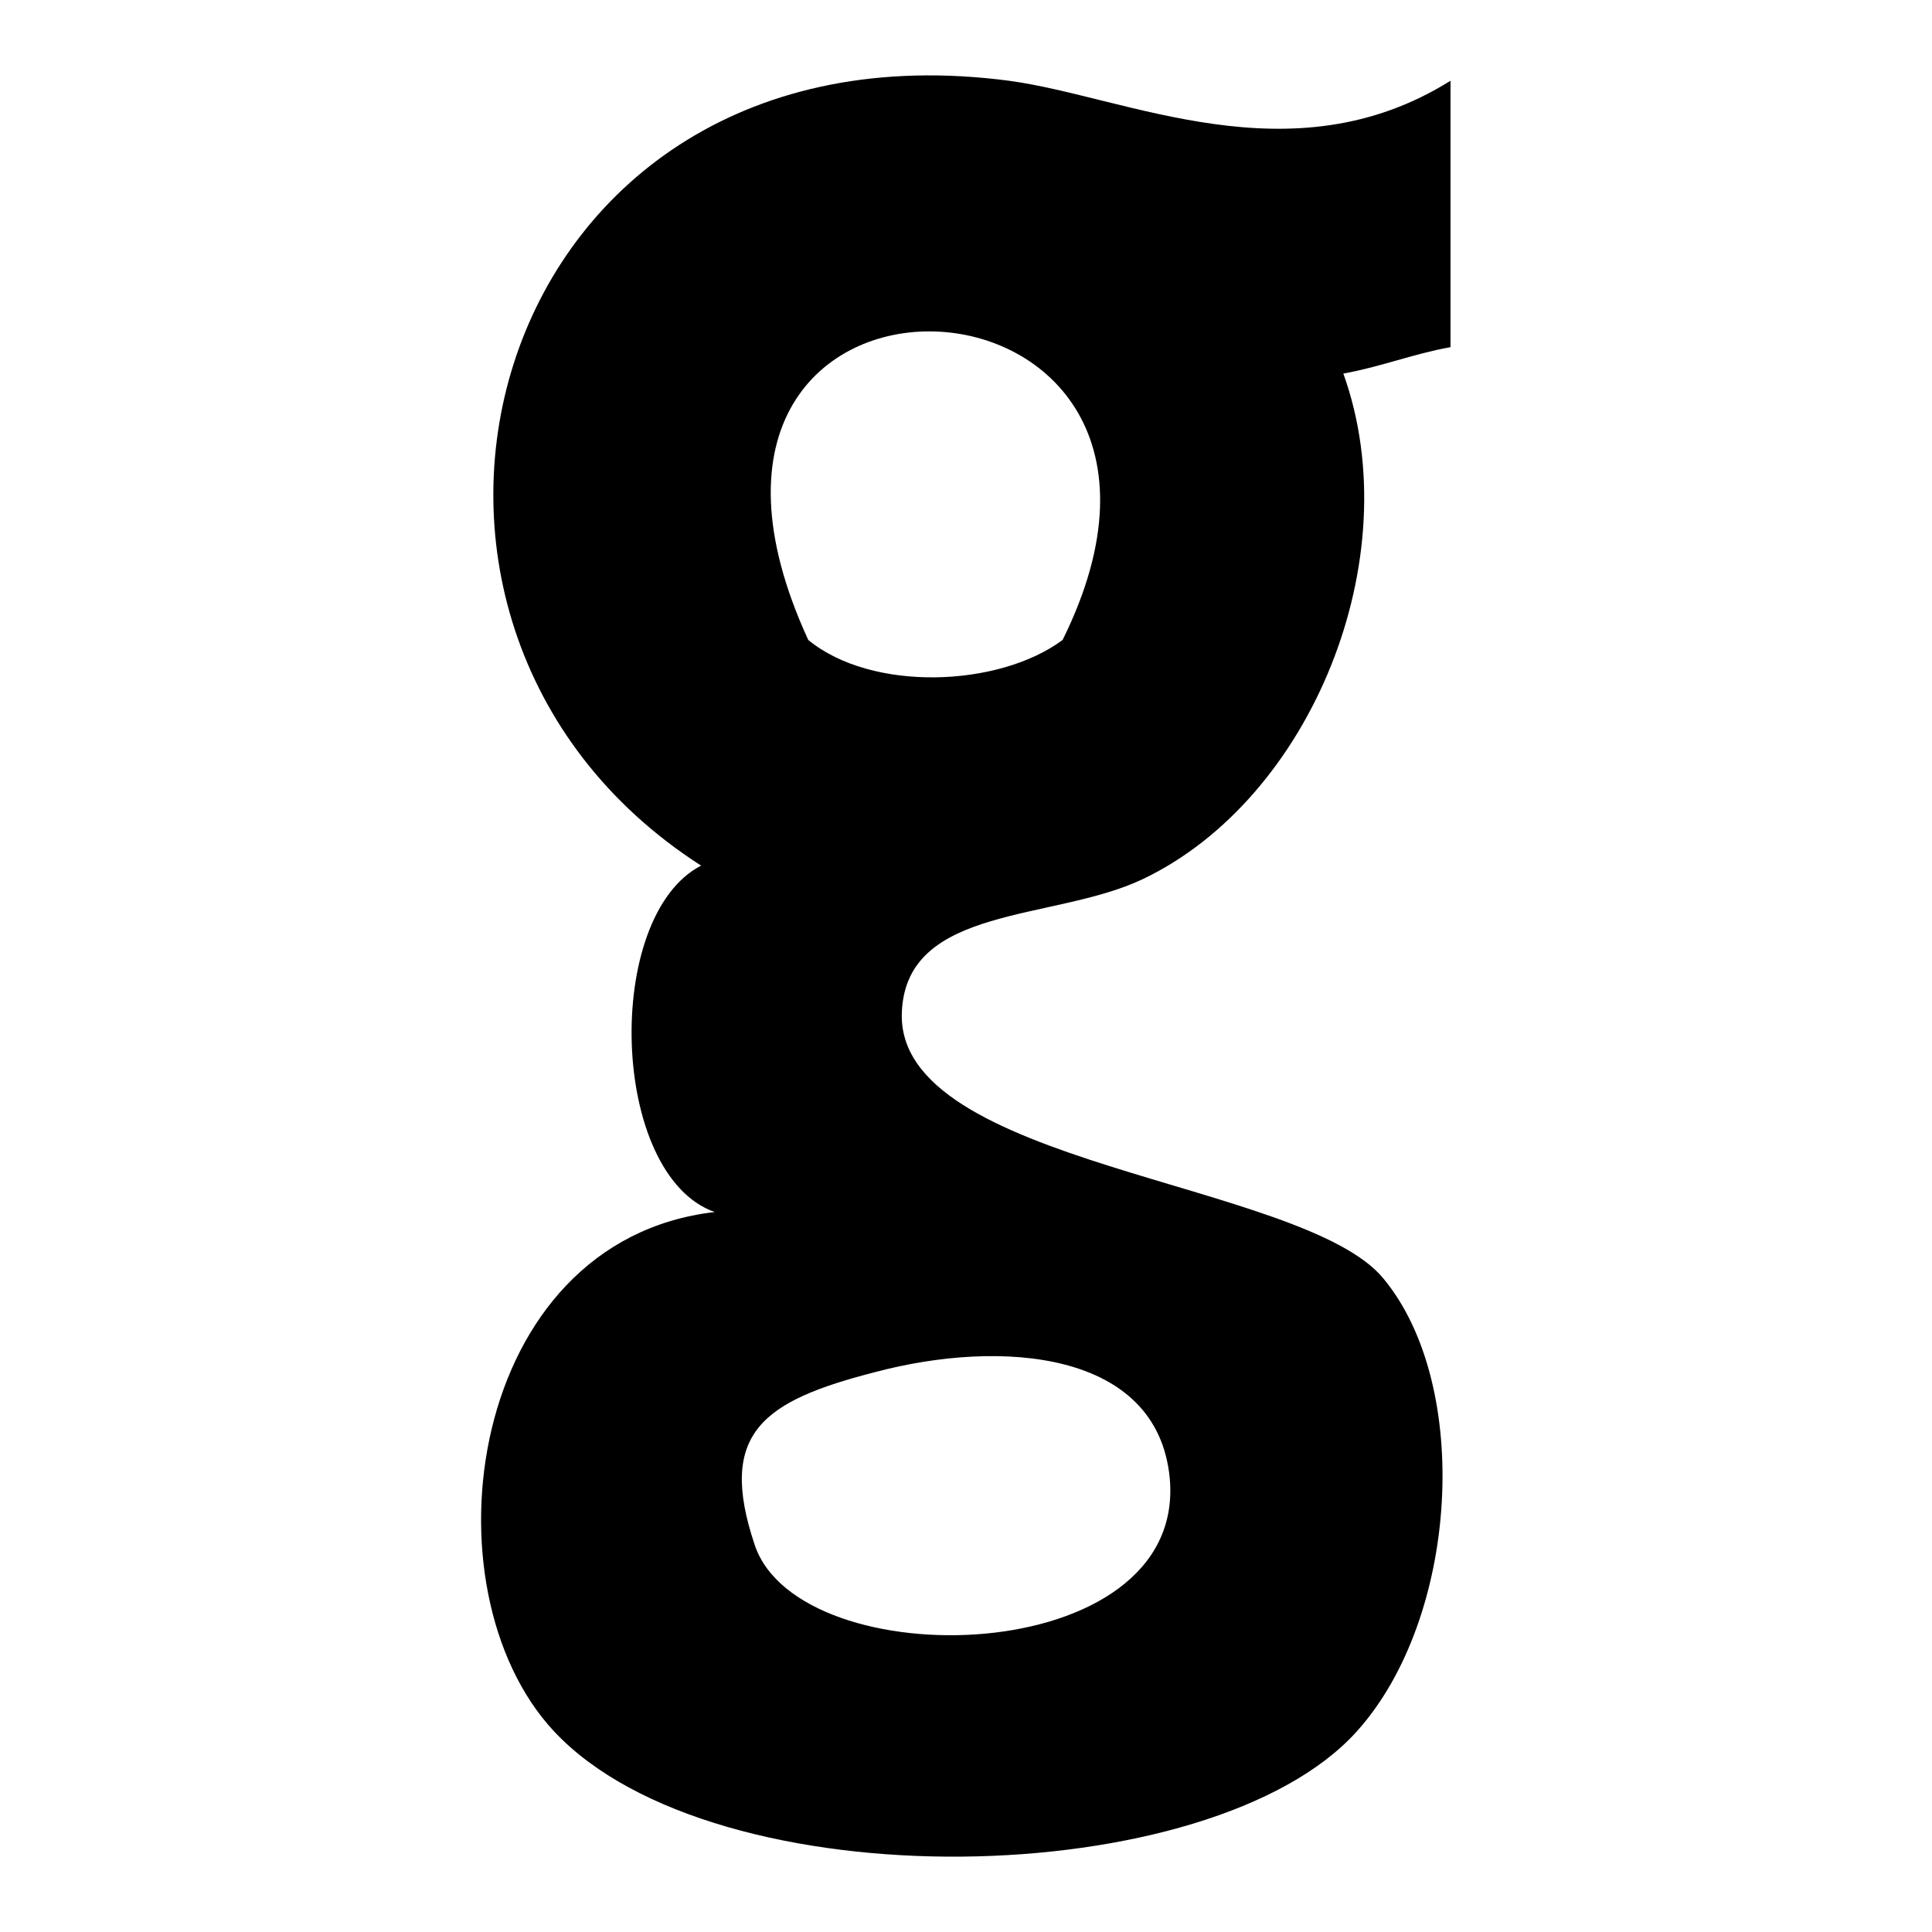 <?xml version="1.0" encoding="utf-8"?>
<!-- Svg Vector Icons : http://www.onlinewebfonts.com/icon -->
<!DOCTYPE svg PUBLIC "-//W3C//DTD SVG 1.1//EN" "http://www.w3.org/Graphics/SVG/1.1/DTD/svg11.dtd">
<svg version="1.1" xmlns="http://www.w3.org/2000/svg" xmlns:xlink="http://www.w3.org/1999/xlink" x="0px" y="0px" viewBox="0 0 256 256" enable-background="new 0 0 256 256" xml:space="preserve">
<g><g><path fill="#000000" id="Github" d="M192.2,10.7c-21.1,13.2-42.9,2.1-58.5,0c-69.2-9.1-91.3,71.6-40.8,104c-13,6.7-12.1,41,1.8,45.9c-32.8,3.8-38.9,49.9-21.3,68.8c21.4,22.9,87.2,21.4,106.4,0c13.5-15,15.3-45.8,3.5-60c-10.7-13-64.7-14.9-63.8-35.3c0.6-14.2,20.1-12,31.9-17.6c22.3-10.6,35.4-42.5,26.6-67c5-0.9,9.2-2.6,14.2-3.5L192.2,10.7L192.2,10.7z M107.1,84.8c-26-56.5,59.7-52.5,33.7,0C132.3,91.1,115.5,91.7,107.1,84.8z M155,195.9c2.3,25.4-49.1,26.5-55,8.8c-5-14.9,1.2-19.1,16-22.9C132.6,177.4,153.4,178.9,155,195.9z"/></g></g>
</svg>